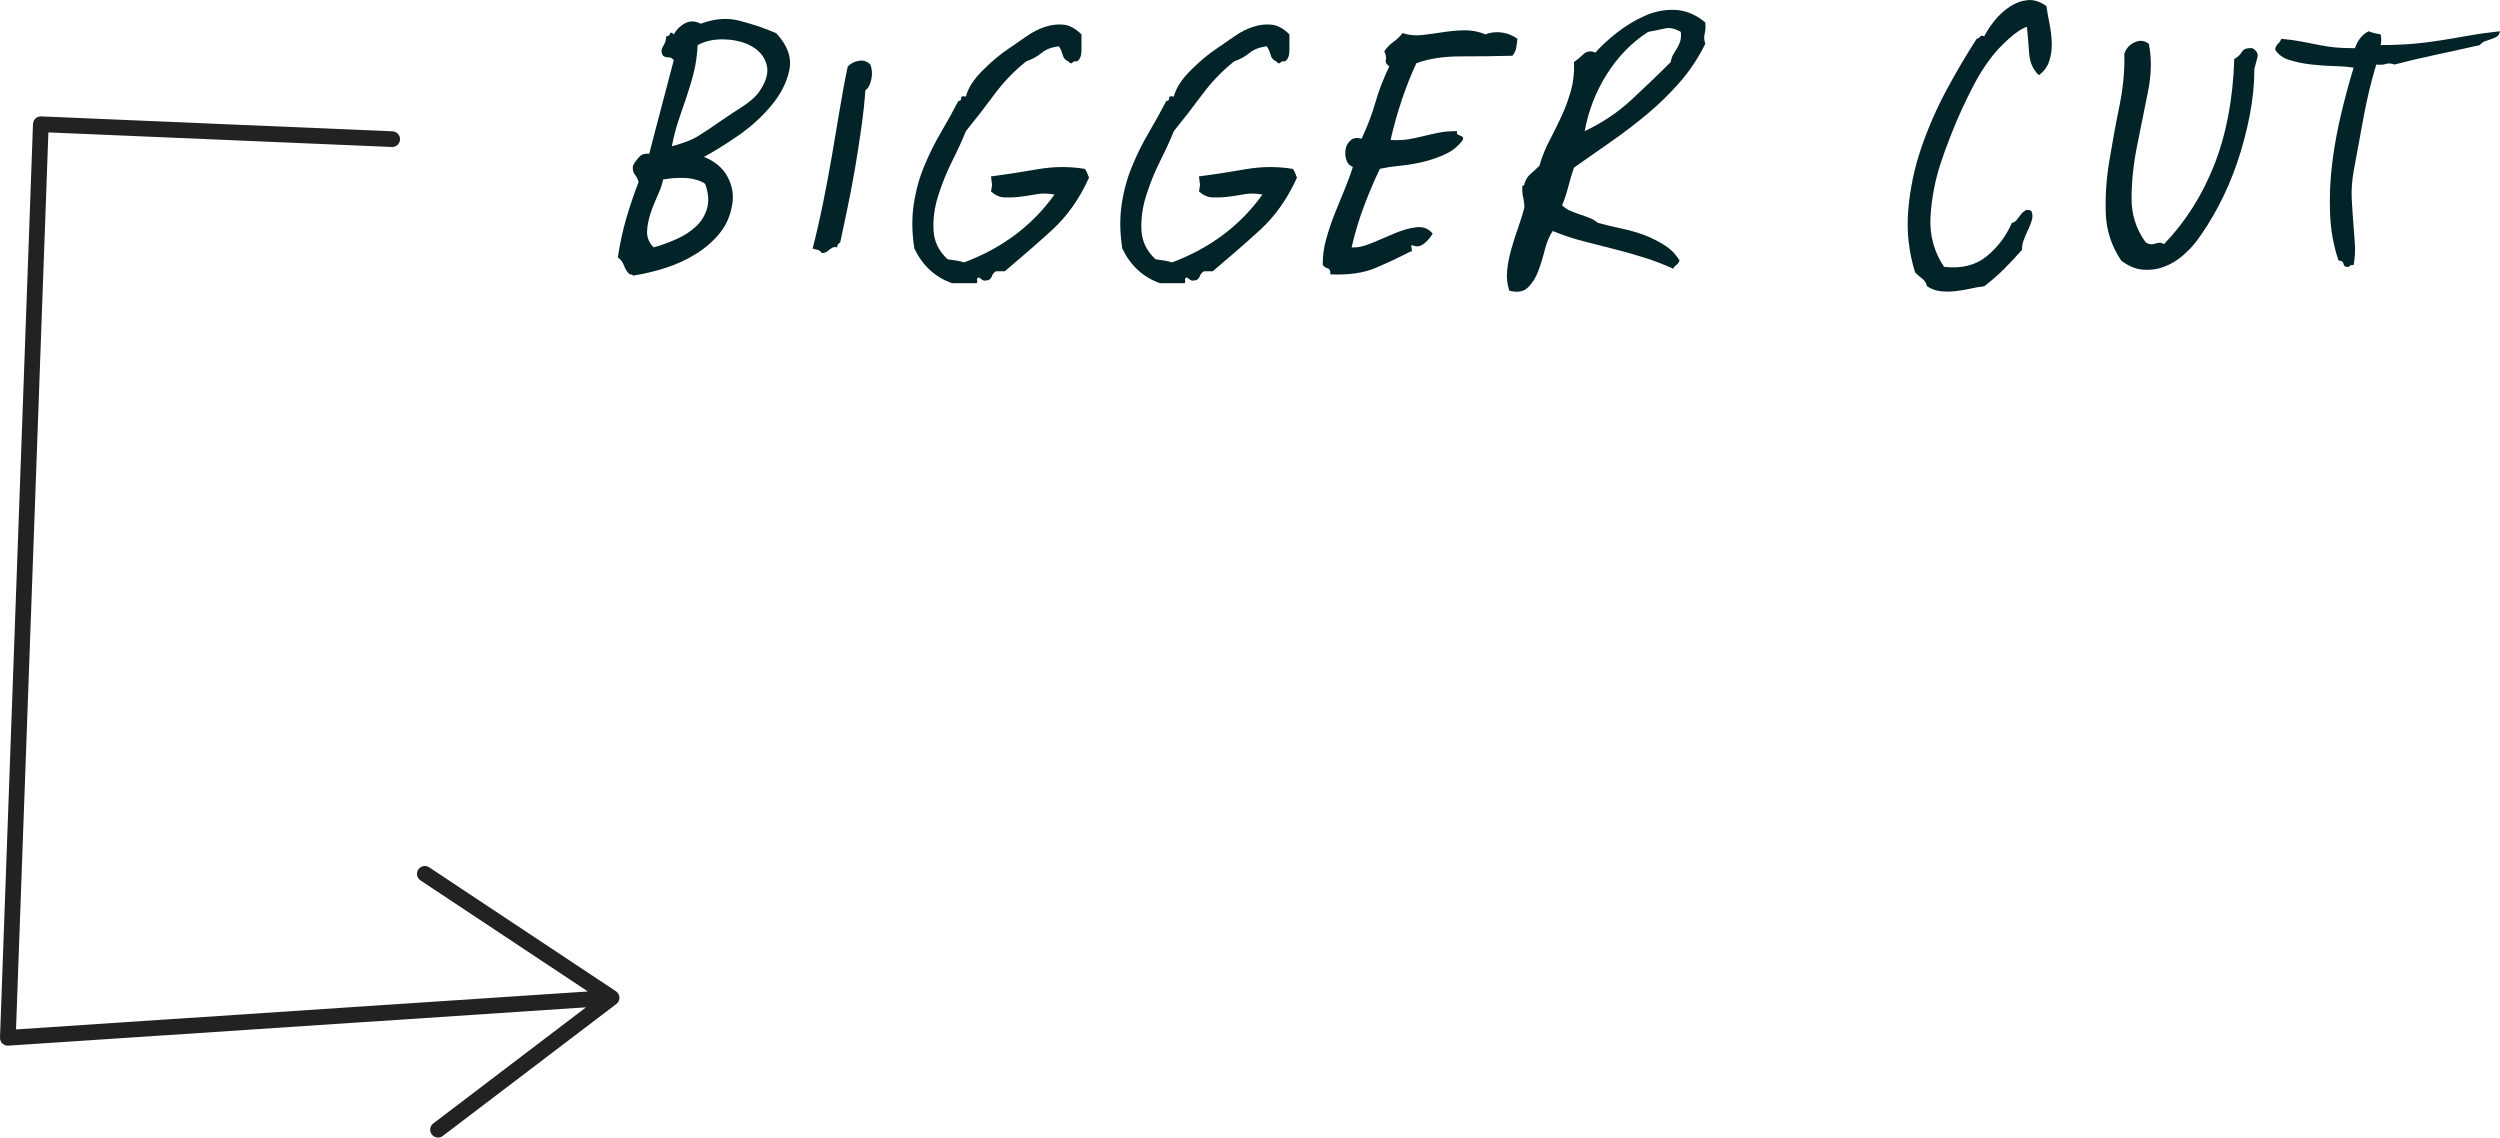 <?xml version="1.0" encoding="UTF-8"?>
<svg id="Layer_1" data-name="Layer 1" xmlns="http://www.w3.org/2000/svg" version="1.1" viewBox="0 0 159.18 72.43">
  <defs>
    <style>
      .cls-1 {
        fill: #022429;
        stroke-width: 0px;
      }

      .cls-2 {
        fill: none;
        stroke: #222;
        stroke-linecap: round;
        stroke-linejoin: round;
      }
    </style>
  </defs>
  <g>
    <path class="cls-1" d="M44.82,9.99c.69.27,1.19.69,1.5,1.26.31.57.41,1.17.3,1.78-.11.69-.37,1.29-.78,1.8-.41.51-.91.95-1.5,1.32-.59.37-1.23.67-1.94.9-.71.23-1.41.39-2.1.5,0-.05-.07-.08-.2-.08-.16-.13-.28-.31-.36-.54s-.21-.41-.4-.54c.13-.88.31-1.71.54-2.5.23-.79.49-1.55.78-2.3-.05-.19-.13-.35-.24-.48-.11-.13-.15-.32-.12-.56.13-.24.27-.43.42-.58.15-.15.35-.21.62-.18.24-.93.49-1.91.76-2.92.27-1.01.53-2.03.8-3.04-.11-.13-.22-.19-.34-.18-.12.01-.23-.02-.34-.1-.13-.19-.13-.39,0-.6.13-.21.2-.43.2-.64.13,0,.21-.05.24-.16.03-.11.11-.09.24.04.16-.29.39-.53.7-.7.31-.17.65-.17,1.02.02.85-.32,1.66-.39,2.42-.2.76.19,1.55.45,2.38.8.72.77,1,1.55.84,2.34-.16.79-.54,1.54-1.14,2.26s-1.31,1.37-2.14,1.94c-.83.57-1.55,1.02-2.16,1.34ZM42.22,11.43c-.05.29-.17.63-.34,1-.17.37-.33.76-.46,1.16-.13.4-.21.79-.22,1.16-.01.37.13.71.42,1,.48-.13.96-.31,1.44-.52.48-.21.89-.48,1.24-.8.35-.32.59-.71.72-1.16.13-.45.09-.97-.12-1.56-.13-.11-.32-.19-.56-.26-.24-.07-.49-.11-.76-.12s-.53,0-.78.02c-.25.03-.45.05-.58.08ZM45.94,7.67c.43-.29.86-.58,1.3-.86s.78-.57,1.02-.86c.51-.69.69-1.29.56-1.8-.13-.51-.44-.9-.92-1.18s-1.05-.43-1.72-.46c-.67-.03-1.25.09-1.76.36-.03.61-.11,1.19-.24,1.72-.13.53-.29,1.05-.46,1.56-.17.51-.35,1.01-.52,1.52-.17.51-.31,1.05-.42,1.64.72-.19,1.27-.4,1.66-.64.39-.24.89-.57,1.5-1Z"/>
    <path class="cls-1" d="M55.42,4.11c.11.29.13.61.06.94-.07.33-.19.57-.38.7-.05.75-.14,1.55-.26,2.4-.12.85-.25,1.71-.4,2.58-.15.87-.31,1.71-.48,2.52s-.33,1.54-.46,2.18c-.13.08-.2.19-.2.32-.13-.03-.23-.02-.3.02-.07.04-.13.08-.18.12-.05.04-.11.09-.18.14-.07.05-.17.08-.3.08-.13-.13-.22-.2-.26-.2s-.15-.03-.34-.08c.24-.93.46-1.89.66-2.88.2-.99.39-1.98.56-2.98s.34-1.99.5-2.96c.16-.97.33-1.9.52-2.78.19-.19.42-.31.7-.36.28-.05.53.03.74.24Z"/>
    <path class="cls-1" d="M68.86,2.19v1.02c0,.33-.09.57-.28.7-.13-.03-.23,0-.3.08-.07.08-.15.05-.26-.08-.19-.08-.31-.22-.36-.42-.05-.2-.13-.38-.24-.54-.45.05-.82.19-1.1.42-.28.23-.61.41-.98.54-.77.61-1.45,1.32-2.04,2.12-.59.8-1.19,1.57-1.8,2.32-.21.53-.5,1.16-.86,1.88-.36.72-.66,1.46-.9,2.22-.24.76-.34,1.5-.3,2.22.04.72.34,1.33.9,1.84.19.03.37.05.56.08.19.03.35.07.48.12,2.43-.91,4.35-2.35,5.76-4.32-.4-.08-.79-.09-1.16-.02-.37.07-.73.12-1.06.16-.33.04-.65.05-.96.04-.31-.01-.59-.14-.86-.38.05-.24.07-.39.06-.46-.01-.07-.03-.23-.06-.5,1.01-.13,2.01-.29,3-.46.99-.17,1.97-.18,2.96-.02.08.08.13.17.16.26.03.09.07.19.12.3-.61,1.36-1.41,2.48-2.38,3.36-.97.88-1.97,1.75-2.98,2.6h-.56c-.13.08-.22.18-.26.3s-.11.21-.22.26c-.19.05-.31.05-.38,0-.07-.05-.14-.11-.22-.16-.11,0-.15.07-.12.2.03.13-.03.19-.16.16h-1.44c-1.07-.37-1.87-1.11-2.4-2.2-.16-1.01-.17-1.95-.04-2.82.13-.87.35-1.67.66-2.42.31-.75.66-1.46,1.06-2.14.4-.68.77-1.35,1.12-2.02.13,0,.19-.06.18-.18-.01-.12.09-.15.3-.1.13-.53.49-1.09,1.06-1.66.57-.57,1.14-1.05,1.7-1.42.35-.24.71-.49,1.1-.76.39-.27.78-.47,1.18-.6.4-.13.79-.18,1.18-.14.39.04.77.25,1.14.62Z"/>
    <path class="cls-1" d="M82.1,2.19v1.02c0,.33-.09.57-.28.7-.13-.03-.23,0-.3.08-.07.08-.15.05-.26-.08-.19-.08-.31-.22-.36-.42-.05-.2-.13-.38-.24-.54-.45.05-.82.19-1.1.42-.28.23-.61.41-.98.54-.77.61-1.45,1.32-2.04,2.12-.59.8-1.19,1.57-1.8,2.32-.21.53-.5,1.16-.86,1.88-.36.72-.66,1.46-.9,2.22-.24.76-.34,1.5-.3,2.22.04.72.34,1.33.9,1.84.19.03.37.05.56.08.19.03.35.07.48.12,2.43-.91,4.35-2.35,5.76-4.32-.4-.08-.79-.09-1.16-.02-.37.07-.73.12-1.06.16-.33.04-.65.05-.96.04-.31-.01-.59-.14-.86-.38.05-.24.07-.39.06-.46-.01-.07-.03-.23-.06-.5,1.01-.13,2.01-.29,3-.46.99-.17,1.97-.18,2.96-.02.08.08.13.17.16.26.03.09.07.19.12.3-.61,1.36-1.41,2.48-2.38,3.36-.97.88-1.97,1.75-2.98,2.6h-.56c-.13.08-.22.18-.26.3s-.11.21-.22.26c-.19.05-.31.05-.38,0-.07-.05-.14-.11-.22-.16-.11,0-.15.07-.12.2.03.13-.03.19-.16.16h-1.44c-1.07-.37-1.87-1.11-2.4-2.2-.16-1.01-.17-1.95-.04-2.82.13-.87.35-1.67.66-2.42.31-.75.66-1.46,1.06-2.14.4-.68.77-1.35,1.12-2.02.13,0,.19-.06.18-.18-.01-.12.09-.15.3-.1.13-.53.49-1.09,1.06-1.66.57-.57,1.14-1.05,1.7-1.42.35-.24.71-.49,1.1-.76.39-.27.78-.47,1.18-.6.4-.13.79-.18,1.18-.14.39.04.77.25,1.14.62Z"/>
    <path class="cls-1" d="M96.62,2.47c-.03.21-.05.41-.08.58-.03.17-.11.34-.24.5-1.09.03-2.19.04-3.3.04s-2.05.15-2.82.44c-.35.75-.65,1.52-.92,2.32-.27.8-.51,1.65-.72,2.56.43.03.8.01,1.12-.04.32-.05.64-.12.96-.2.32-.08.65-.15.98-.22.33-.07.73-.1,1.18-.1-.03.11-.02.17.02.2s.09.05.16.08c.07.03.12.05.16.08s.05.09.02.2c-.27.37-.62.67-1.06.88s-.91.38-1.4.5c-.49.12-.99.21-1.5.26-.51.05-.95.12-1.32.2-.37.77-.71,1.57-1.02,2.4-.31.83-.57,1.69-.78,2.6.37.03.81-.07,1.3-.28.49-.21.98-.42,1.46-.62s.93-.33,1.36-.38c.43-.05.77.08,1.04.4-.11.21-.28.42-.52.62-.24.2-.48.25-.72.14-.08-.03-.12-.02-.12.02s0,.09.02.16c.01.07.02.12.02.16s-.04.06-.12.06c-.72.37-1.46.72-2.22,1.04-.76.32-1.71.45-2.86.4.03-.21-.03-.34-.16-.38-.13-.04-.24-.11-.32-.22,0-.56.07-1.11.22-1.64.15-.53.32-1.05.52-1.56.2-.51.41-1.01.62-1.52.21-.51.4-1.01.56-1.52-.21-.08-.35-.23-.42-.46-.07-.23-.08-.45-.04-.68s.15-.41.32-.56.41-.18.7-.1c.37-.8.67-1.57.88-2.32.21-.75.51-1.51.88-2.28-.19-.13-.26-.27-.22-.42.04-.15,0-.33-.1-.54.16-.24.35-.44.58-.6.23-.16.42-.35.58-.56.4.13.82.17,1.26.12.44-.05.88-.11,1.32-.18s.89-.11,1.34-.12c.45-.01.91.07,1.36.26.32-.13.67-.17,1.04-.12.37.05.71.19,1,.4Z"/>
    <path class="cls-1" d="M99.46,13.07c.13.13.3.25.5.34.2.09.41.17.62.24.21.07.42.14.62.22.2.08.38.19.54.32.48.13.98.25,1.5.36s1.01.25,1.46.42c.45.17.88.39,1.28.64.4.25.72.58.96.98-.05.13-.12.23-.2.28-.08.05-.15.13-.2.24-.59-.27-1.19-.5-1.82-.7-.63-.2-1.26-.38-1.9-.54-.64-.16-1.29-.33-1.96-.5-.67-.17-1.33-.39-2-.66-.21.32-.38.72-.5,1.2-.12.48-.26.93-.42,1.36-.16.43-.38.77-.66,1.04s-.67.33-1.18.2c-.13-.4-.18-.82-.14-1.26.04-.44.13-.89.26-1.36.13-.47.28-.93.44-1.38.16-.45.29-.88.4-1.28,0-.24-.03-.47-.08-.68-.05-.21-.07-.47-.04-.76.08.05.12.03.12-.08.08-.27.21-.48.4-.64.19-.16.37-.33.56-.52.16-.56.37-1.09.64-1.6.27-.51.52-1.02.76-1.54.24-.52.44-1.06.6-1.62.16-.56.23-1.17.2-1.84.19-.13.39-.3.6-.5.21-.2.47-.23.76-.1.35-.4.8-.82,1.36-1.26.56-.44,1.15-.8,1.78-1.08.63-.28,1.27-.41,1.94-.38.67.03,1.31.29,1.92.8.03.29.01.53-.04.72-.05.19-.04.4.04.64-.45.91-.99,1.72-1.62,2.44-.63.72-1.31,1.39-2.04,2-.73.61-1.5,1.2-2.3,1.76-.8.56-1.6,1.12-2.4,1.68-.13.37-.25.77-.36,1.2-.11.43-.24.83-.4,1.2ZM104.94,2.03c-1.04.67-1.91,1.56-2.62,2.68-.71,1.12-1.18,2.33-1.42,3.64,1.12-.53,2.11-1.19,2.96-1.98.85-.79,1.69-1.59,2.52-2.42.03-.19.08-.35.16-.48.08-.13.16-.27.24-.4.08-.13.15-.28.2-.44.05-.16.07-.36.04-.6-.37-.21-.71-.29-1-.22-.29.07-.65.14-1.08.22Z"/>
    <path class="cls-1" d="M130.3.39c.05.35.12.73.2,1.14.08.41.13.82.14,1.22.01.4-.04.78-.16,1.14-.12.36-.34.66-.66.9-.37-.35-.58-.81-.62-1.4-.04-.59-.09-1.15-.14-1.68-.29.08-.69.34-1.18.78-.49.44-.9.89-1.22,1.34-.32.43-.63.91-.92,1.46-.29.55-.57,1.11-.84,1.7-.27.59-.51,1.17-.74,1.76-.23.59-.42,1.12-.58,1.6-.37,1.12-.59,2.27-.66,3.44-.07,1.17.22,2.24.86,3.2,1.09.13,1.99-.09,2.7-.66s1.25-1.29,1.62-2.14c.13-.03.24-.09.32-.2.08-.11.16-.21.24-.32s.17-.19.28-.26c.11-.07.24-.06.4.02.08.19.09.37.04.56-.05.19-.13.38-.22.58-.09.2-.19.41-.28.64-.09.23-.14.46-.14.7-.37.43-.75.83-1.14,1.22-.39.39-.81.75-1.26,1.1-.27.03-.55.07-.84.14-.29.07-.6.12-.92.16-.32.04-.64.05-.96.02-.32-.03-.63-.13-.92-.32-.05-.21-.16-.38-.32-.5-.16-.12-.31-.25-.44-.38-.4-1.28-.55-2.59-.44-3.94s.38-2.67.82-3.96c.44-1.29.98-2.53,1.62-3.72.64-1.19,1.28-2.27,1.92-3.26.11-.03.18-.07.22-.14s.13-.07.26-.02c.16-.32.38-.65.66-1,.28-.35.6-.64.96-.88.36-.24.74-.38,1.14-.42s.8.09,1.2.38Z"/>
    <path class="cls-1" d="M136.82,2.79c.19.93.17,1.96-.06,3.08-.23,1.12-.45,2.25-.68,3.38-.23,1.13-.35,2.24-.36,3.32-.01,1.08.29,2.03.9,2.86.19.13.39.16.62.08.23-.08.41-.07.54.04,1.36-1.41,2.43-3.09,3.2-5.04.77-1.95,1.2-4.2,1.28-6.76.21-.11.37-.25.48-.44.11-.19.33-.27.68-.24.27.16.37.35.32.56-.05.21-.12.47-.2.76,0,.96-.1,1.95-.3,2.98-.2,1.03-.47,2.03-.8,3-.33.97-.73,1.89-1.18,2.74-.45.85-.92,1.6-1.4,2.24-.24.32-.54.63-.9.94s-.75.54-1.18.7c-.43.16-.87.22-1.34.18-.47-.04-.93-.23-1.38-.58-.61-.91-.94-1.9-.98-2.98s.03-2.19.22-3.34.4-2.31.64-3.48c.24-1.17.35-2.29.32-3.36.11-.35.33-.59.66-.74.33-.15.63-.11.9.1Z"/>
    <path class="cls-1" d="M159.18,1.99c-.03.16-.09.27-.2.34-.11.07-.23.12-.36.16-.13.04-.27.09-.4.14-.13.05-.24.13-.32.24-.93.21-1.87.42-2.82.62-.95.2-1.82.41-2.62.62-.21-.08-.39-.09-.54-.04-.15.05-.35.07-.62.04-.32,1.07-.59,2.17-.8,3.32-.21,1.15-.43,2.31-.64,3.48-.11.64-.15,1.23-.12,1.76.03.53.06,1.04.1,1.52.04.48.07.93.1,1.36.03.43,0,.87-.08,1.32-.19,0-.28.04-.28.12-.21.03-.33-.03-.36-.18-.03-.15-.13-.22-.32-.22-.32-.93-.5-1.93-.54-3s0-2.14.14-3.22c.13-1.08.33-2.14.58-3.18s.51-2,.78-2.88c-.32-.05-.72-.09-1.2-.1s-.97-.05-1.46-.1c-.49-.05-.96-.15-1.4-.28-.44-.13-.75-.36-.94-.68.03-.16.09-.28.18-.36.09-.08.17-.19.22-.32.51.05.94.11,1.3.18.36.07.7.13,1.02.2.32.07.66.12,1.02.16.36.04.81.06,1.34.06.19-.53.48-.89.88-1.08.11.05.23.09.36.12.13.03.27.05.4.08.05.24.05.47,0,.68.75,0,1.43-.03,2.04-.08.61-.05,1.21-.13,1.78-.22.57-.09,1.17-.19,1.78-.3.61-.11,1.28-.2,2-.28Z"/>
  </g>
  <polyline class="cls-2" points="24.97 8.86 2.6 7.91 .5 66.08 38.94 63.53 27.89 71.93 38.94 63.53 27.05 55.64"/>
</svg>